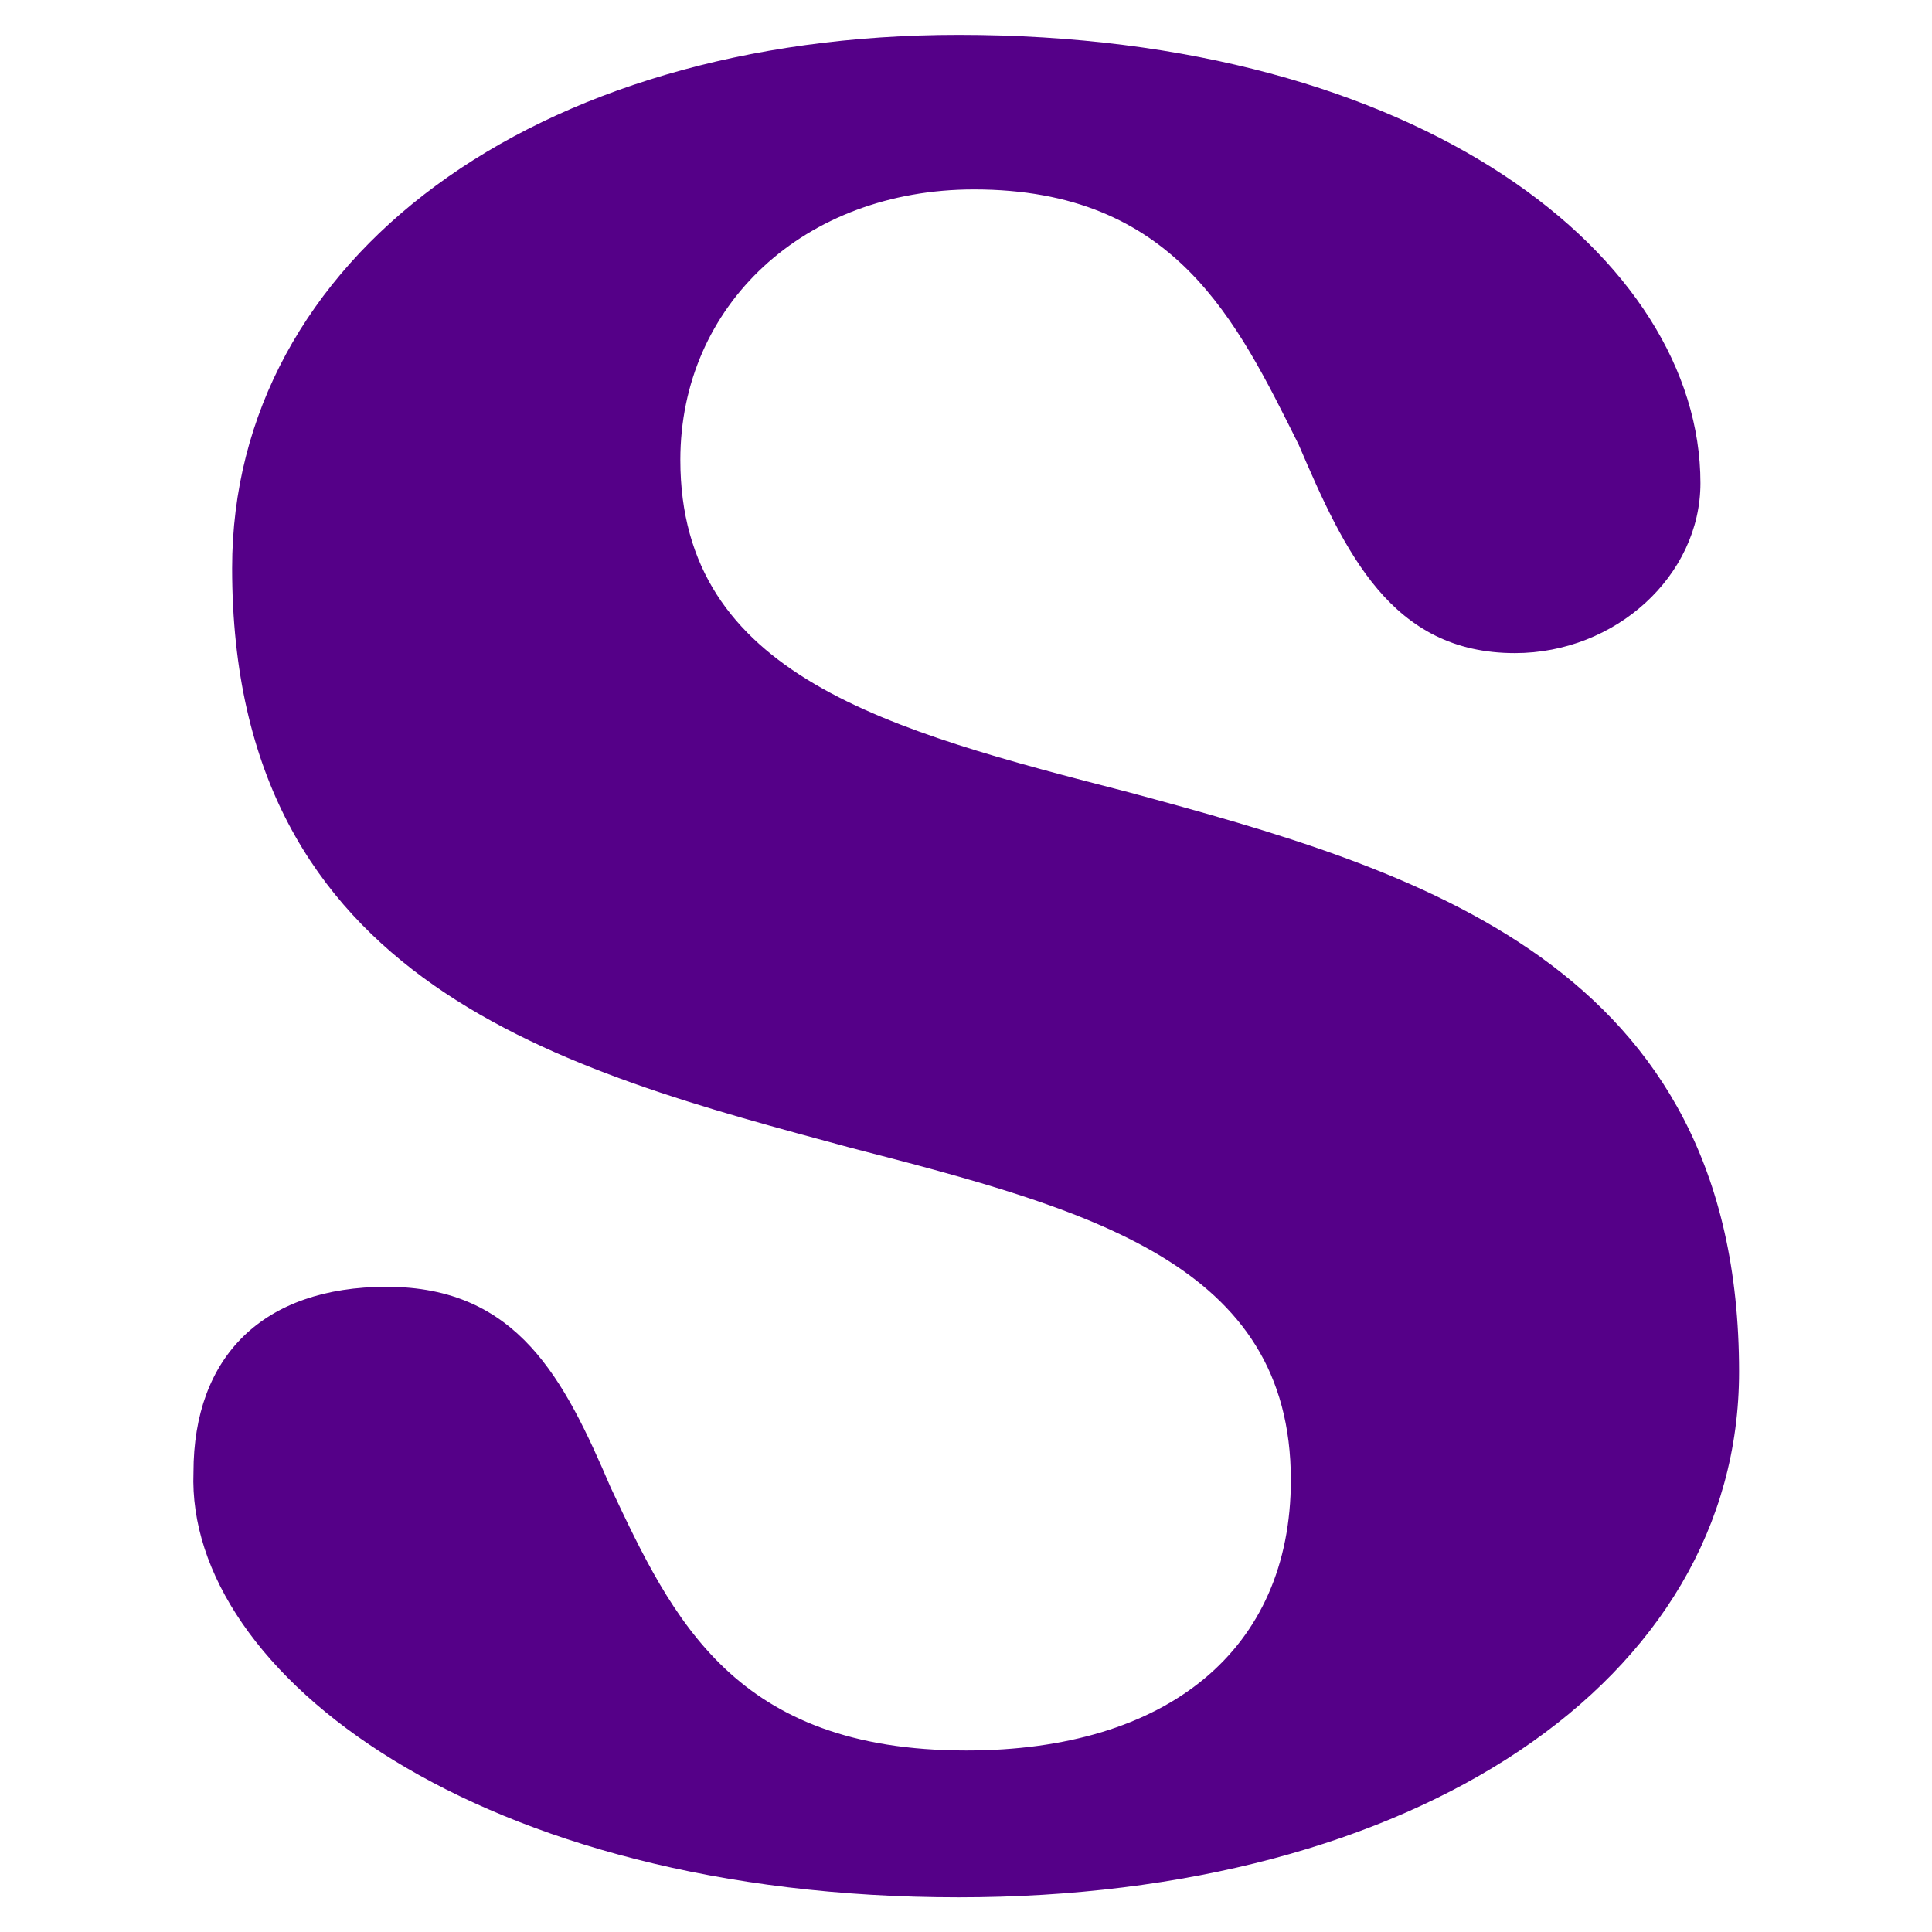 <?xml version="1.0" encoding="UTF-8"?><svg id="Layer_2" xmlns="http://www.w3.org/2000/svg" viewBox="0 0 21 21"><defs><style>.cls-1{fill:none;}.cls-2{fill:#508;}</style></defs><g id="Layer_1-2"><path class="cls-2" d="M12.267,8.611c-2.604-.672-4.872-1.26-4.872-3.612,0-1.68,1.344-2.94,3.192-2.94,2.184,0,2.856,1.428,3.528,2.772.504,1.176,1.008,2.268,2.352,2.268,1.092,0,2.016-.84,2.016-1.848C18.483,2.815,15.459.379,10.419.379,5.799.379,2.523,2.815,2.523,6.175c0,4.536,3.612,5.46,6.72,6.3,2.604.672,4.788,1.26,4.788,3.612,0,1.848-1.344,2.94-3.528,2.94-2.52,0-3.192-1.428-3.864-2.856-.504-1.176-1.008-2.184-2.436-2.184-1.344,0-2.1.756-2.1,2.016-.084,2.184,3.108,4.62,8.316,4.62,4.956,0,8.484-2.352,8.484-5.712,0-4.452-3.528-5.46-6.636-6.3Z"/><rect class="cls-1" width="21" height="21"/></g></svg>
